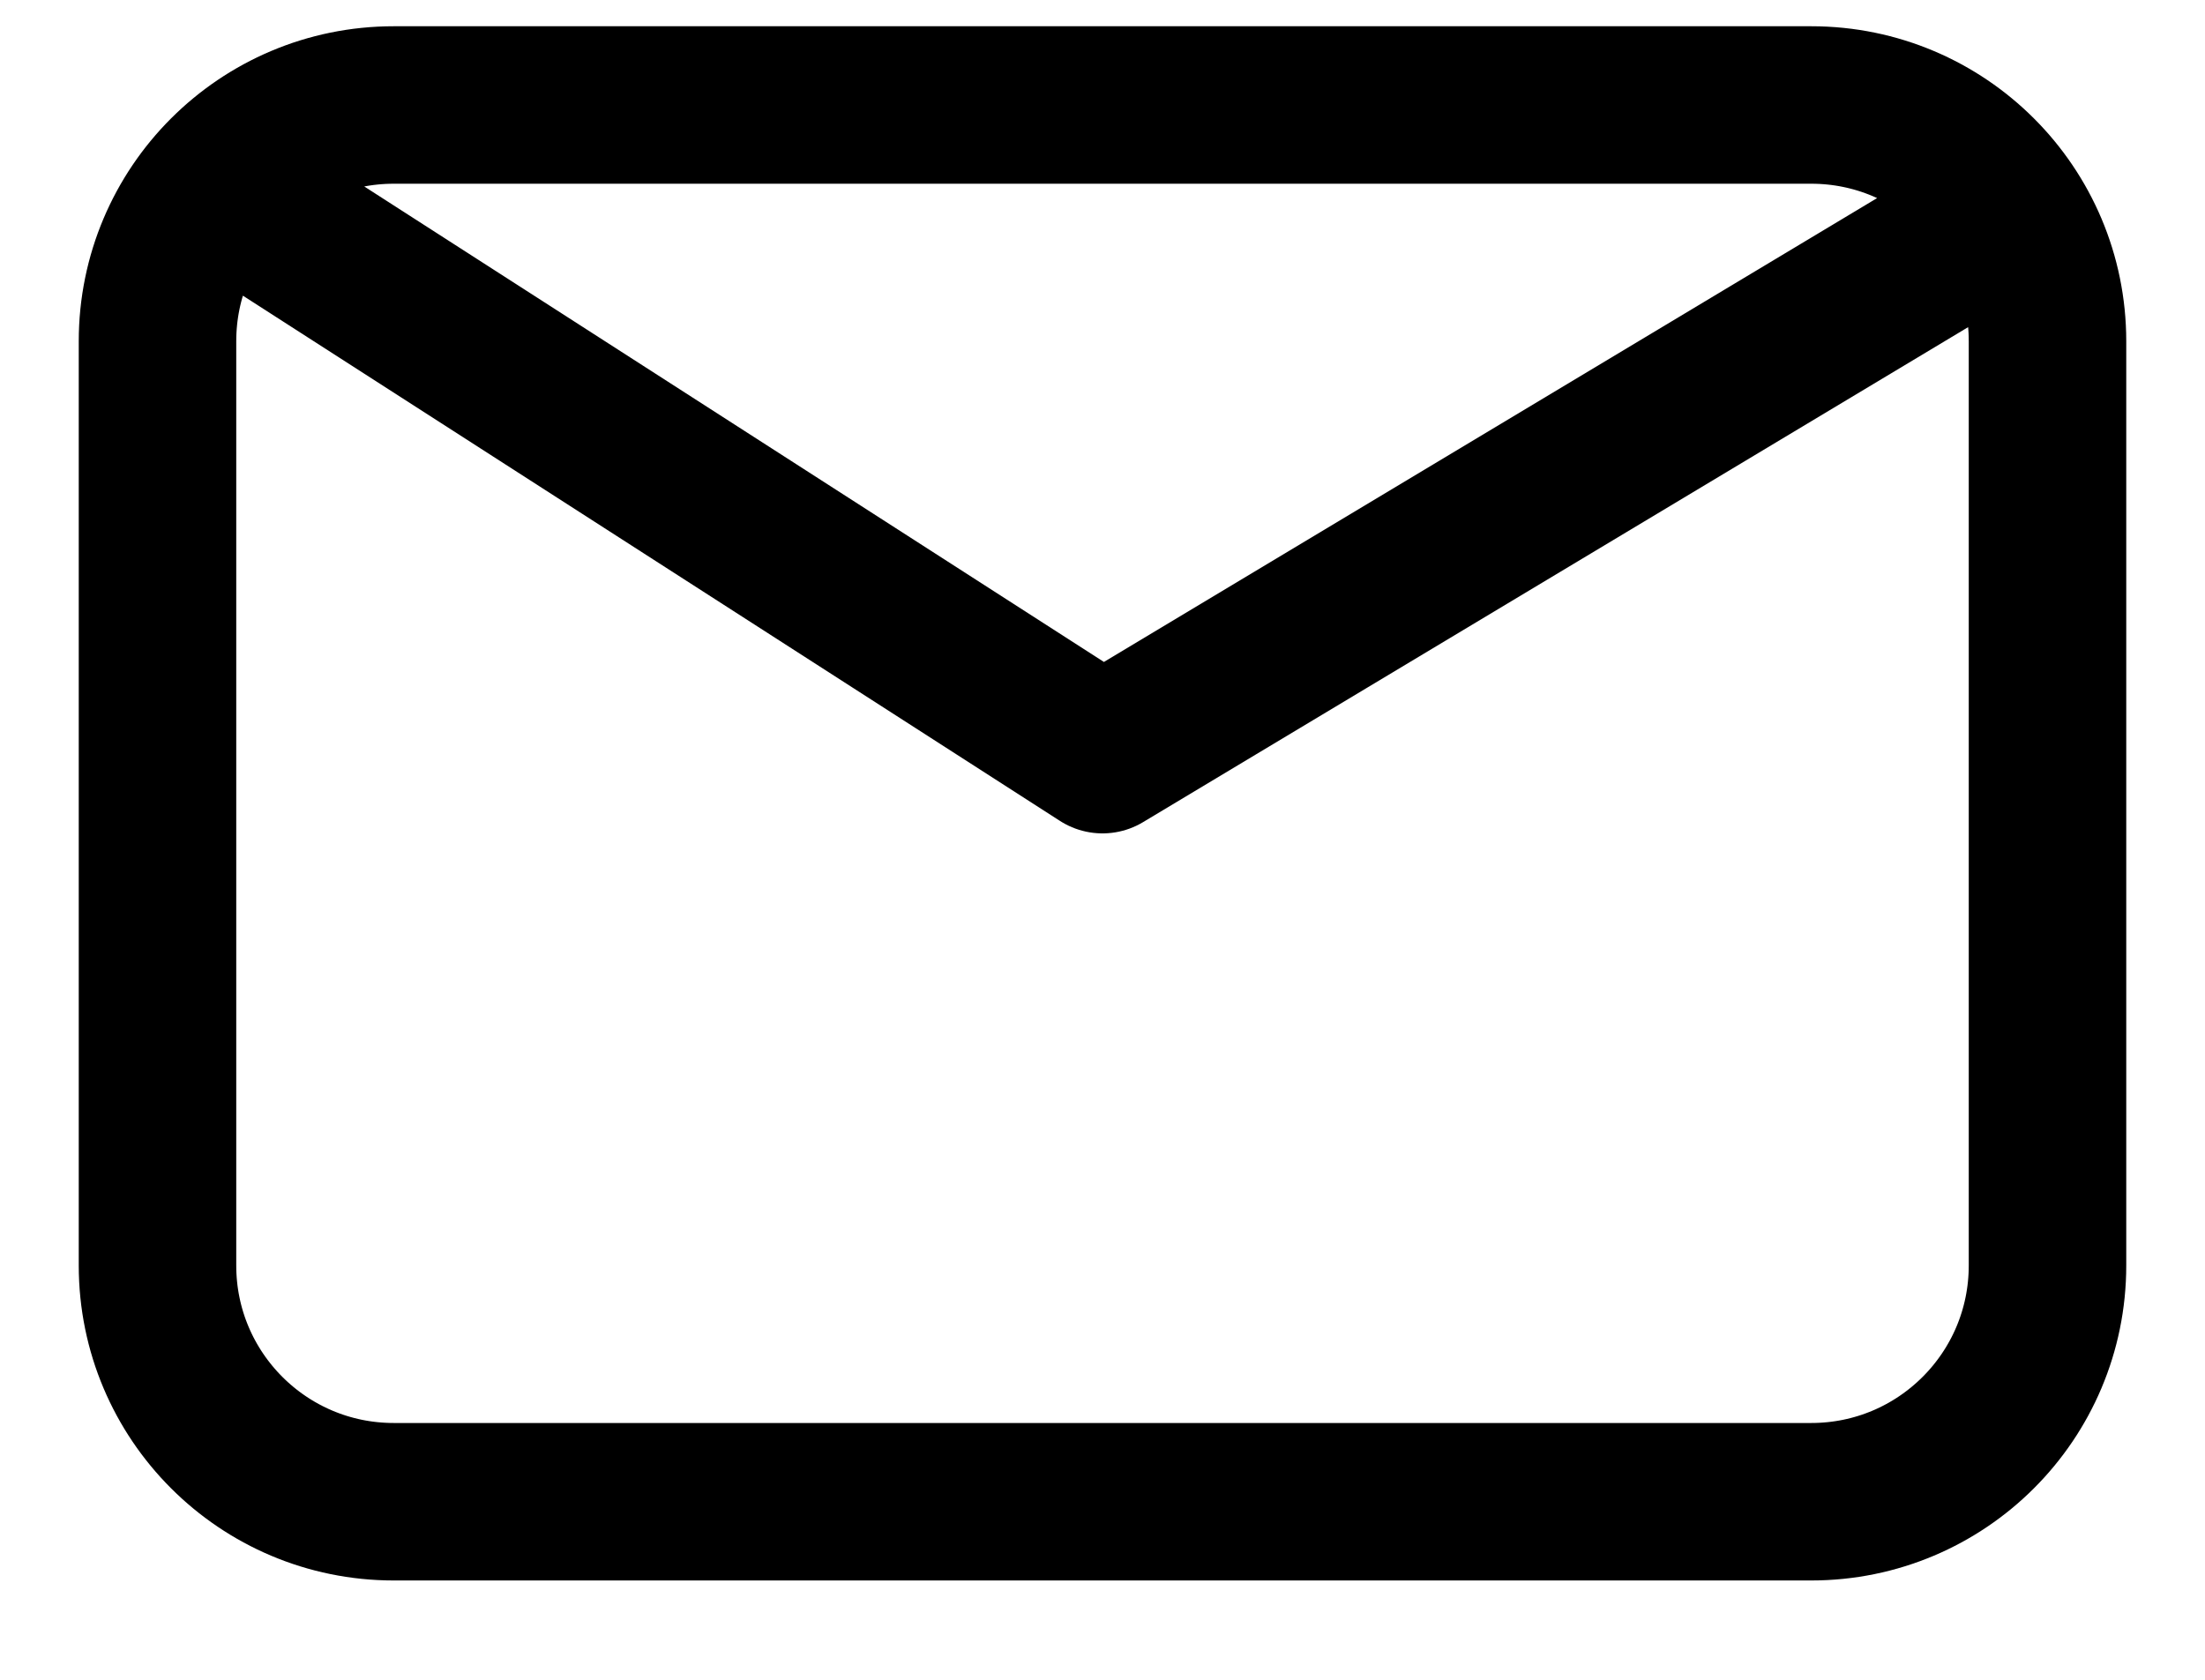 <svg width="21" height="16" viewBox="0 0 21 16" fill="none" xmlns="http://www.w3.org/2000/svg">
<path d="M2.625 2.125L10.5 7.188L18.938 2.125M3.75 14.304C2.507 14.304 1.5 13.297 1.5 12.054V3.25C1.5 2.007 2.507 1 3.75 1H17.25C18.493 1 19.5 2.007 19.5 3.25V12.054C19.5 13.297 18.493 14.304 17.25 14.304H3.75Z" stroke="black" stroke-width="1.5" stroke-linecap="round" stroke-linejoin="round"/>
</svg>

